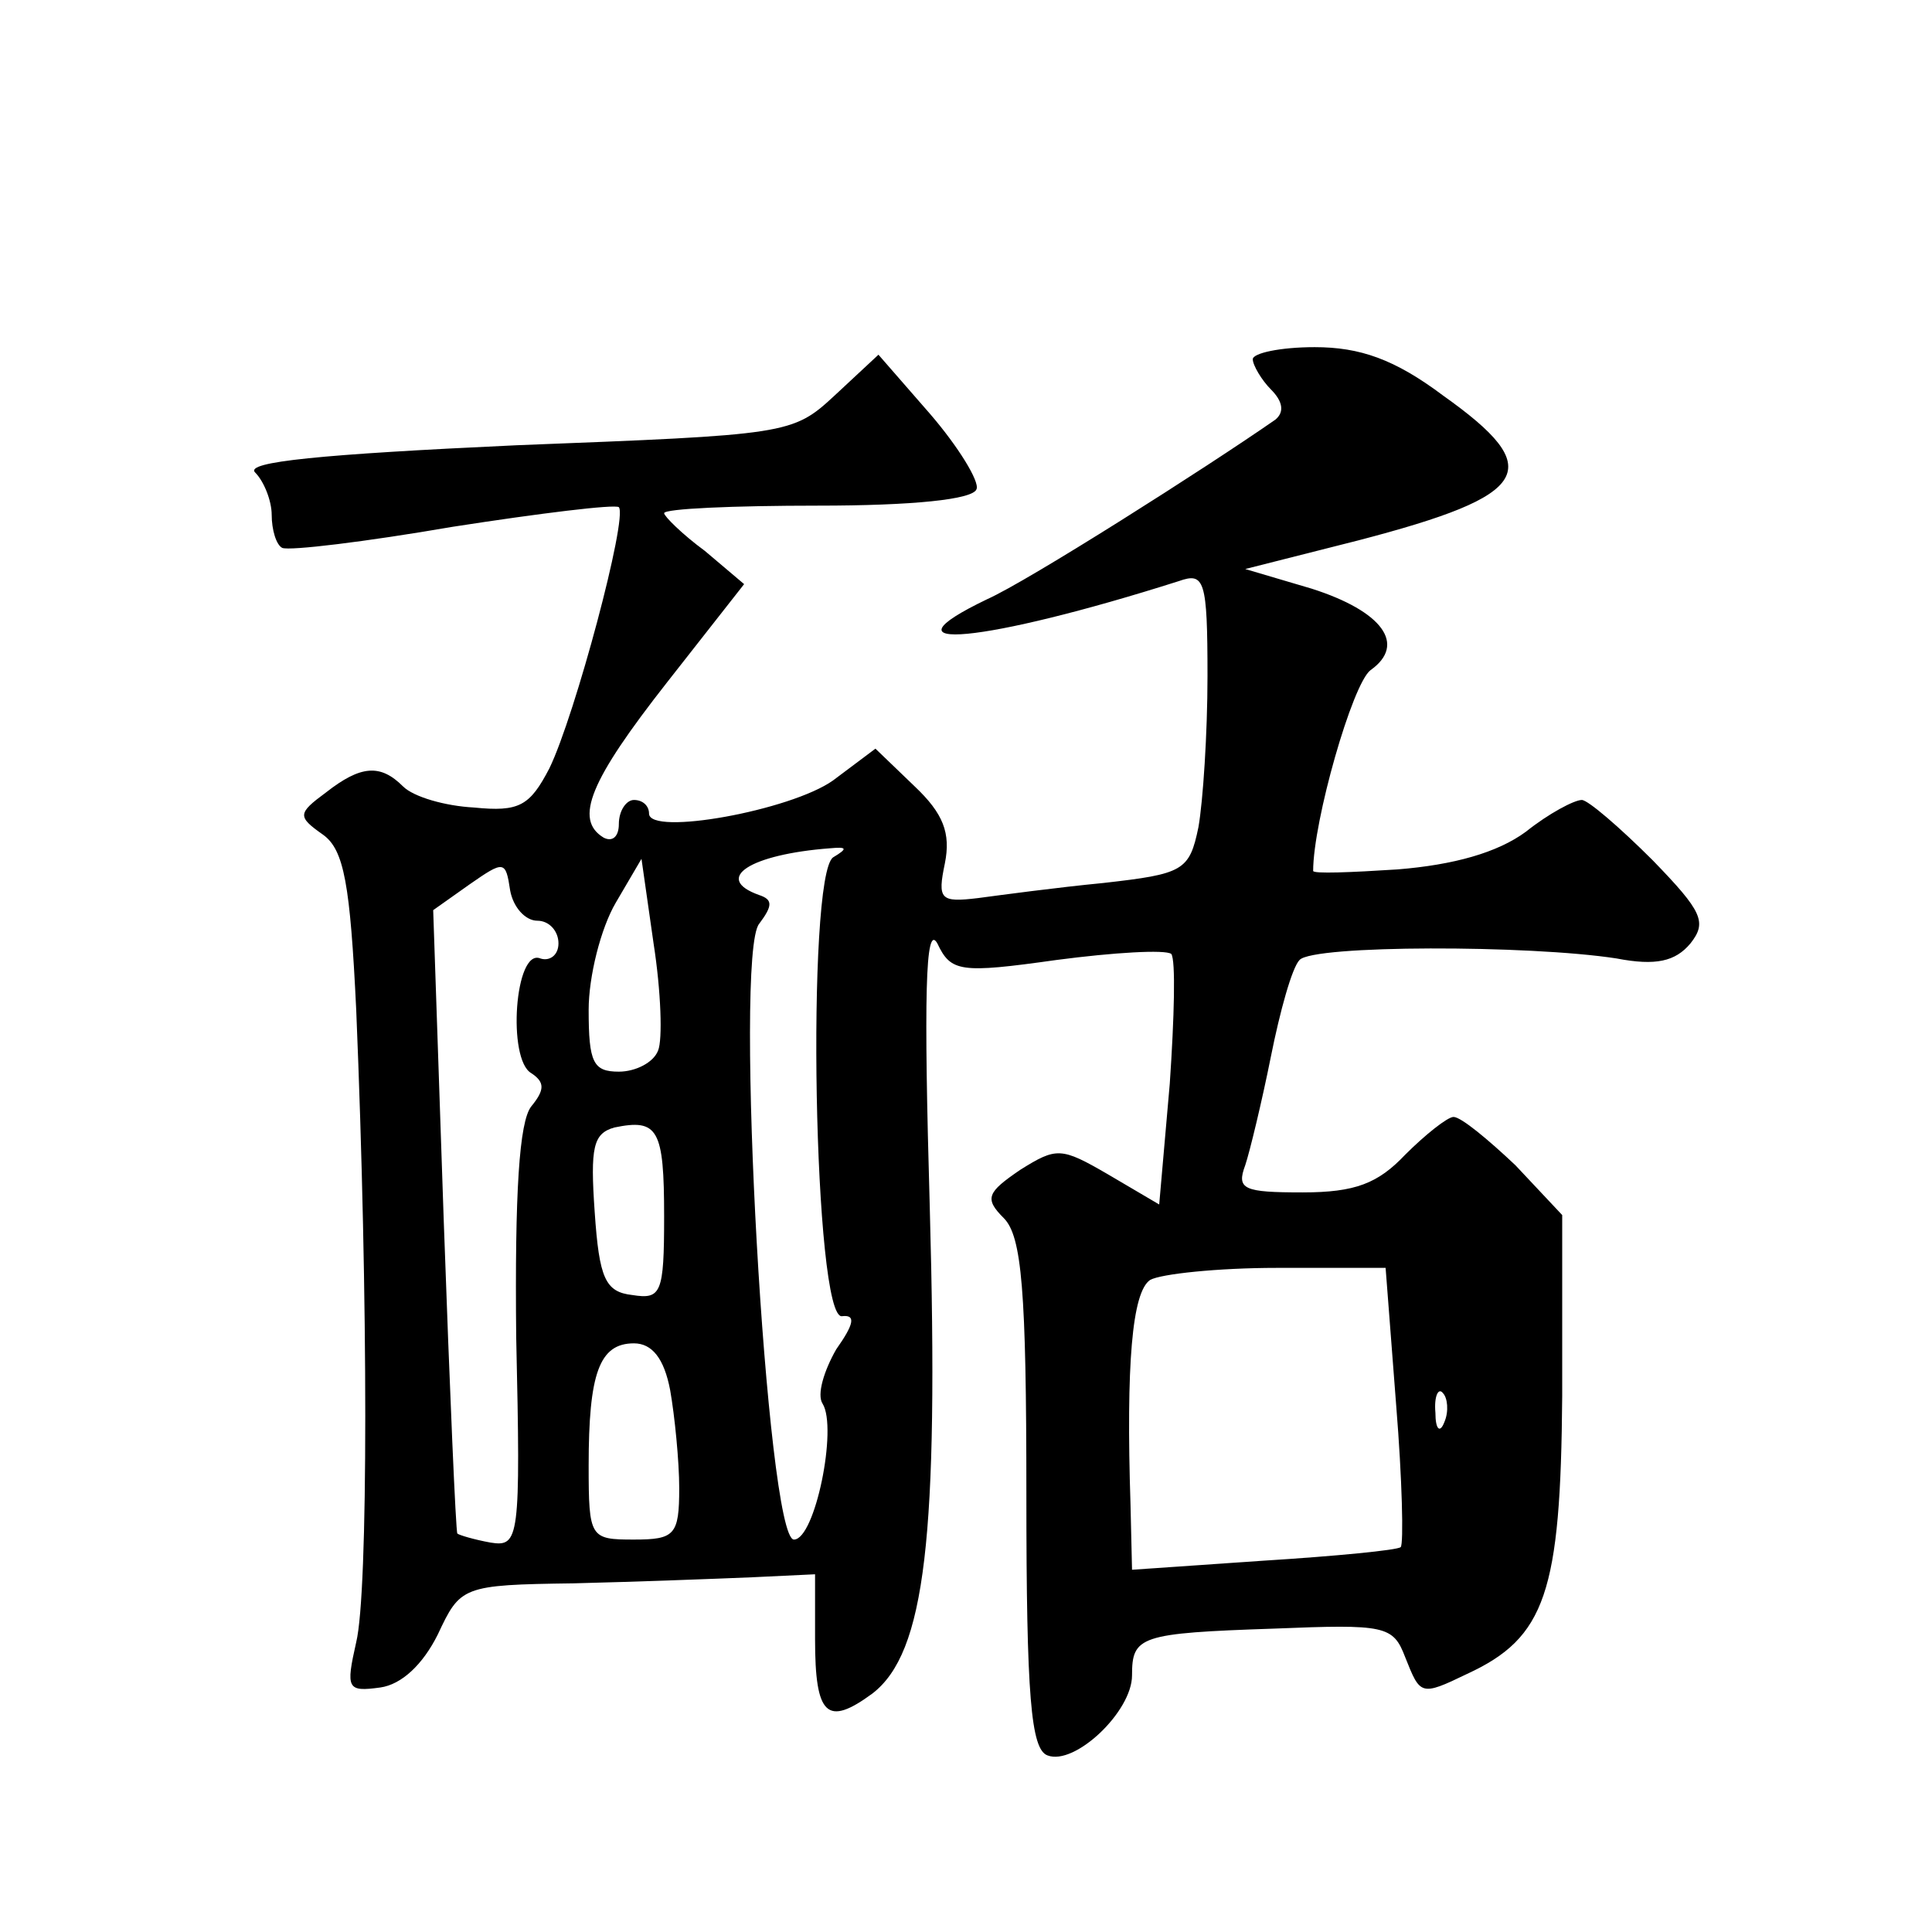 <?xml version="1.0" standalone="no"?>
<!DOCTYPE svg PUBLIC "-//W3C//DTD SVG 20010904//EN"
 "http://www.w3.org/TR/2001/REC-SVG-20010904/DTD/svg10.dtd">
<svg version="1.0" xmlns="http://www.w3.org/2000/svg"
 width="128pt" height="128pt" viewBox="0 0 128 128"
 preserveAspectRatio="xMidYMid meet">
<g transform="translate(0,128) scale(0.1,-0.1)"
fill="#0" stroke="none">
<path d="M830 1042 c0 -4 6 -14 12 -20 8 -8 9 -15 3 -20 -46 -32 -164 -107 -191
-119 -75 -36 -2 -29 127 12 17 6 19 1 19 -63 0 -38 -3 -83 -6 -100 -6 -29 -10 -31
-63 -37 -31 -3 -68 -8 -83 -10 -25 -3 -27 -1 -22 23 4 20 -1 33 -20 51 l-26 25
-28 -21 c-28 -20 -122 -37 -122 -22 0 5 -4 9 -10 9 -5 0 -10 -7 -10 -16 0 -8 -4
-12 -10 -9 -20 12 -9 38 42 103 l51 65 -26 22 c-15 11 -27 23 -27 25 0 3 46 5 102
5 62 0 103 4 105 11 2 5 -12 28 -31 50 l-34 39 -29 -27 c-28 -26 -31 -26 -211 -33
-130 -6 -180 -11 -173 -18 6 -6 11 -19 11 -28 0 -10 3 -20 7 -22 5 -2 55 4 113
14 58 9 107 15 110 13 6 -7 -29 -138 -46 -173 -13 -25 -20 -29 -50 -26 -19 1 -40
7 -47 14 -15 15 -28 14 -51 -4 -19 -14 -19 -16 -2 -28 14 -10 18 -33 22 -116 8
-192 8 -386 0 -419 -7 -31 -6 -33 16 -30 14 2 28 15 38 35 15 32 16 33 90 34 41
1 94 3 118 4 l42 2 0 -43 c0 -51 8 -58 38 -36 35 27 44 103 38 322 -4 139 -3 189
5 175 9 -19 15 -20 79 -11 38 5 72 7 76 4 3 -4 2 -42 -1 -86 l-7 -80 -34 20 c-31
18 -34 18 -58 3 -22 -15 -24 -19 -11 -32 12 -12 15 -48 15 -183 0 -134 3 -169 14
-173 18 -7 56 29 56 53 0 26 5 28 94 31 74 3 79 2 87 -19 10 -25 10 -26 41 -11
52 24 62 54 63 184 l0 120 -31 33 c-18 17 -36 32 -41 32 -4 0 -19 -12 -32 -25 -18
-19 -33 -25 -68 -25 -39 0 -44 2 -38 18 3 9 11 42 17 72 6 30 14 59 19 64 9 10
152 10 210 1 26 -5 39 -2 49 10 11 14 8 21 -25 55 -22 22 -43 40 -47 40 -5 0 -22
-9 -37 -21 -19 -14 -48 -22 -85 -25 -31 -2 -56 -3 -56 -1 0 33 26 124 38 133 24
17 8 39 -39 54 l-44 13 75 19 c115 30 125 47 56 96 -32 24 -55 32 -85 32 -23 0
-41 -4 -41 -8z m-278 -330 c-18 -12 -13 -308 6 -304 9 1 8 -5 -4 -22 -8 -14 -13
-30 -9 -36 10 -16 -5 -90 -19 -90 -18 0 -40 388 -23 408 9 12 9 16 0 19 -31 11
-6 27 47 31 11 1 12 0 2 -6z m-196 -42 c8 0 14 -7 14 -15 0 -8 -6 -12 -12 -10 -17
7 -22 -67 -6 -76 9 -6 9 -11 0 -22 -8 -10 -11 -57 -10 -153 3 -134 2 -139 -17 -136
-11 2 -21 5 -22 6 -1 1 -5 94 -9 207 l-7 206 24 17 c23 16 24 16 27 -4 2 -11 10
-20 18 -20z m80 -86 c-3 -8 -15 -14 -26 -14 -17 0 -20 6 -20 41 0 22 8 54 18 71
l17 29 8 -56 c5 -32 6 -64 3 -71z m4 -110 c0 -51 -2 -55 -21 -52 -18 2 -22 11 -25
55 -3 43 -1 52 13 56 29 6 33 -1 33 -59z m485 -125 c4 -49 5 -92 3 -94 -2 -2 -43
-6 -91 -9 l-87 -6 -1 43 c-3 93 1 141 13 149 7 4 45 8 84 8 l72 0 7 -91z m-481
10 c3 -17 6 -47 6 -65 0 -31 -3 -34 -30 -34 -29 0 -30 1 -30 49 0 61 7 81 30 81
12 0 20 -10 24 -31z m513 -21 c-3 -8 -6 -5 -6 6 -1 11 2 17 5 13 3 -3 4 -12 1 -19z"/>
</g>
</svg>
